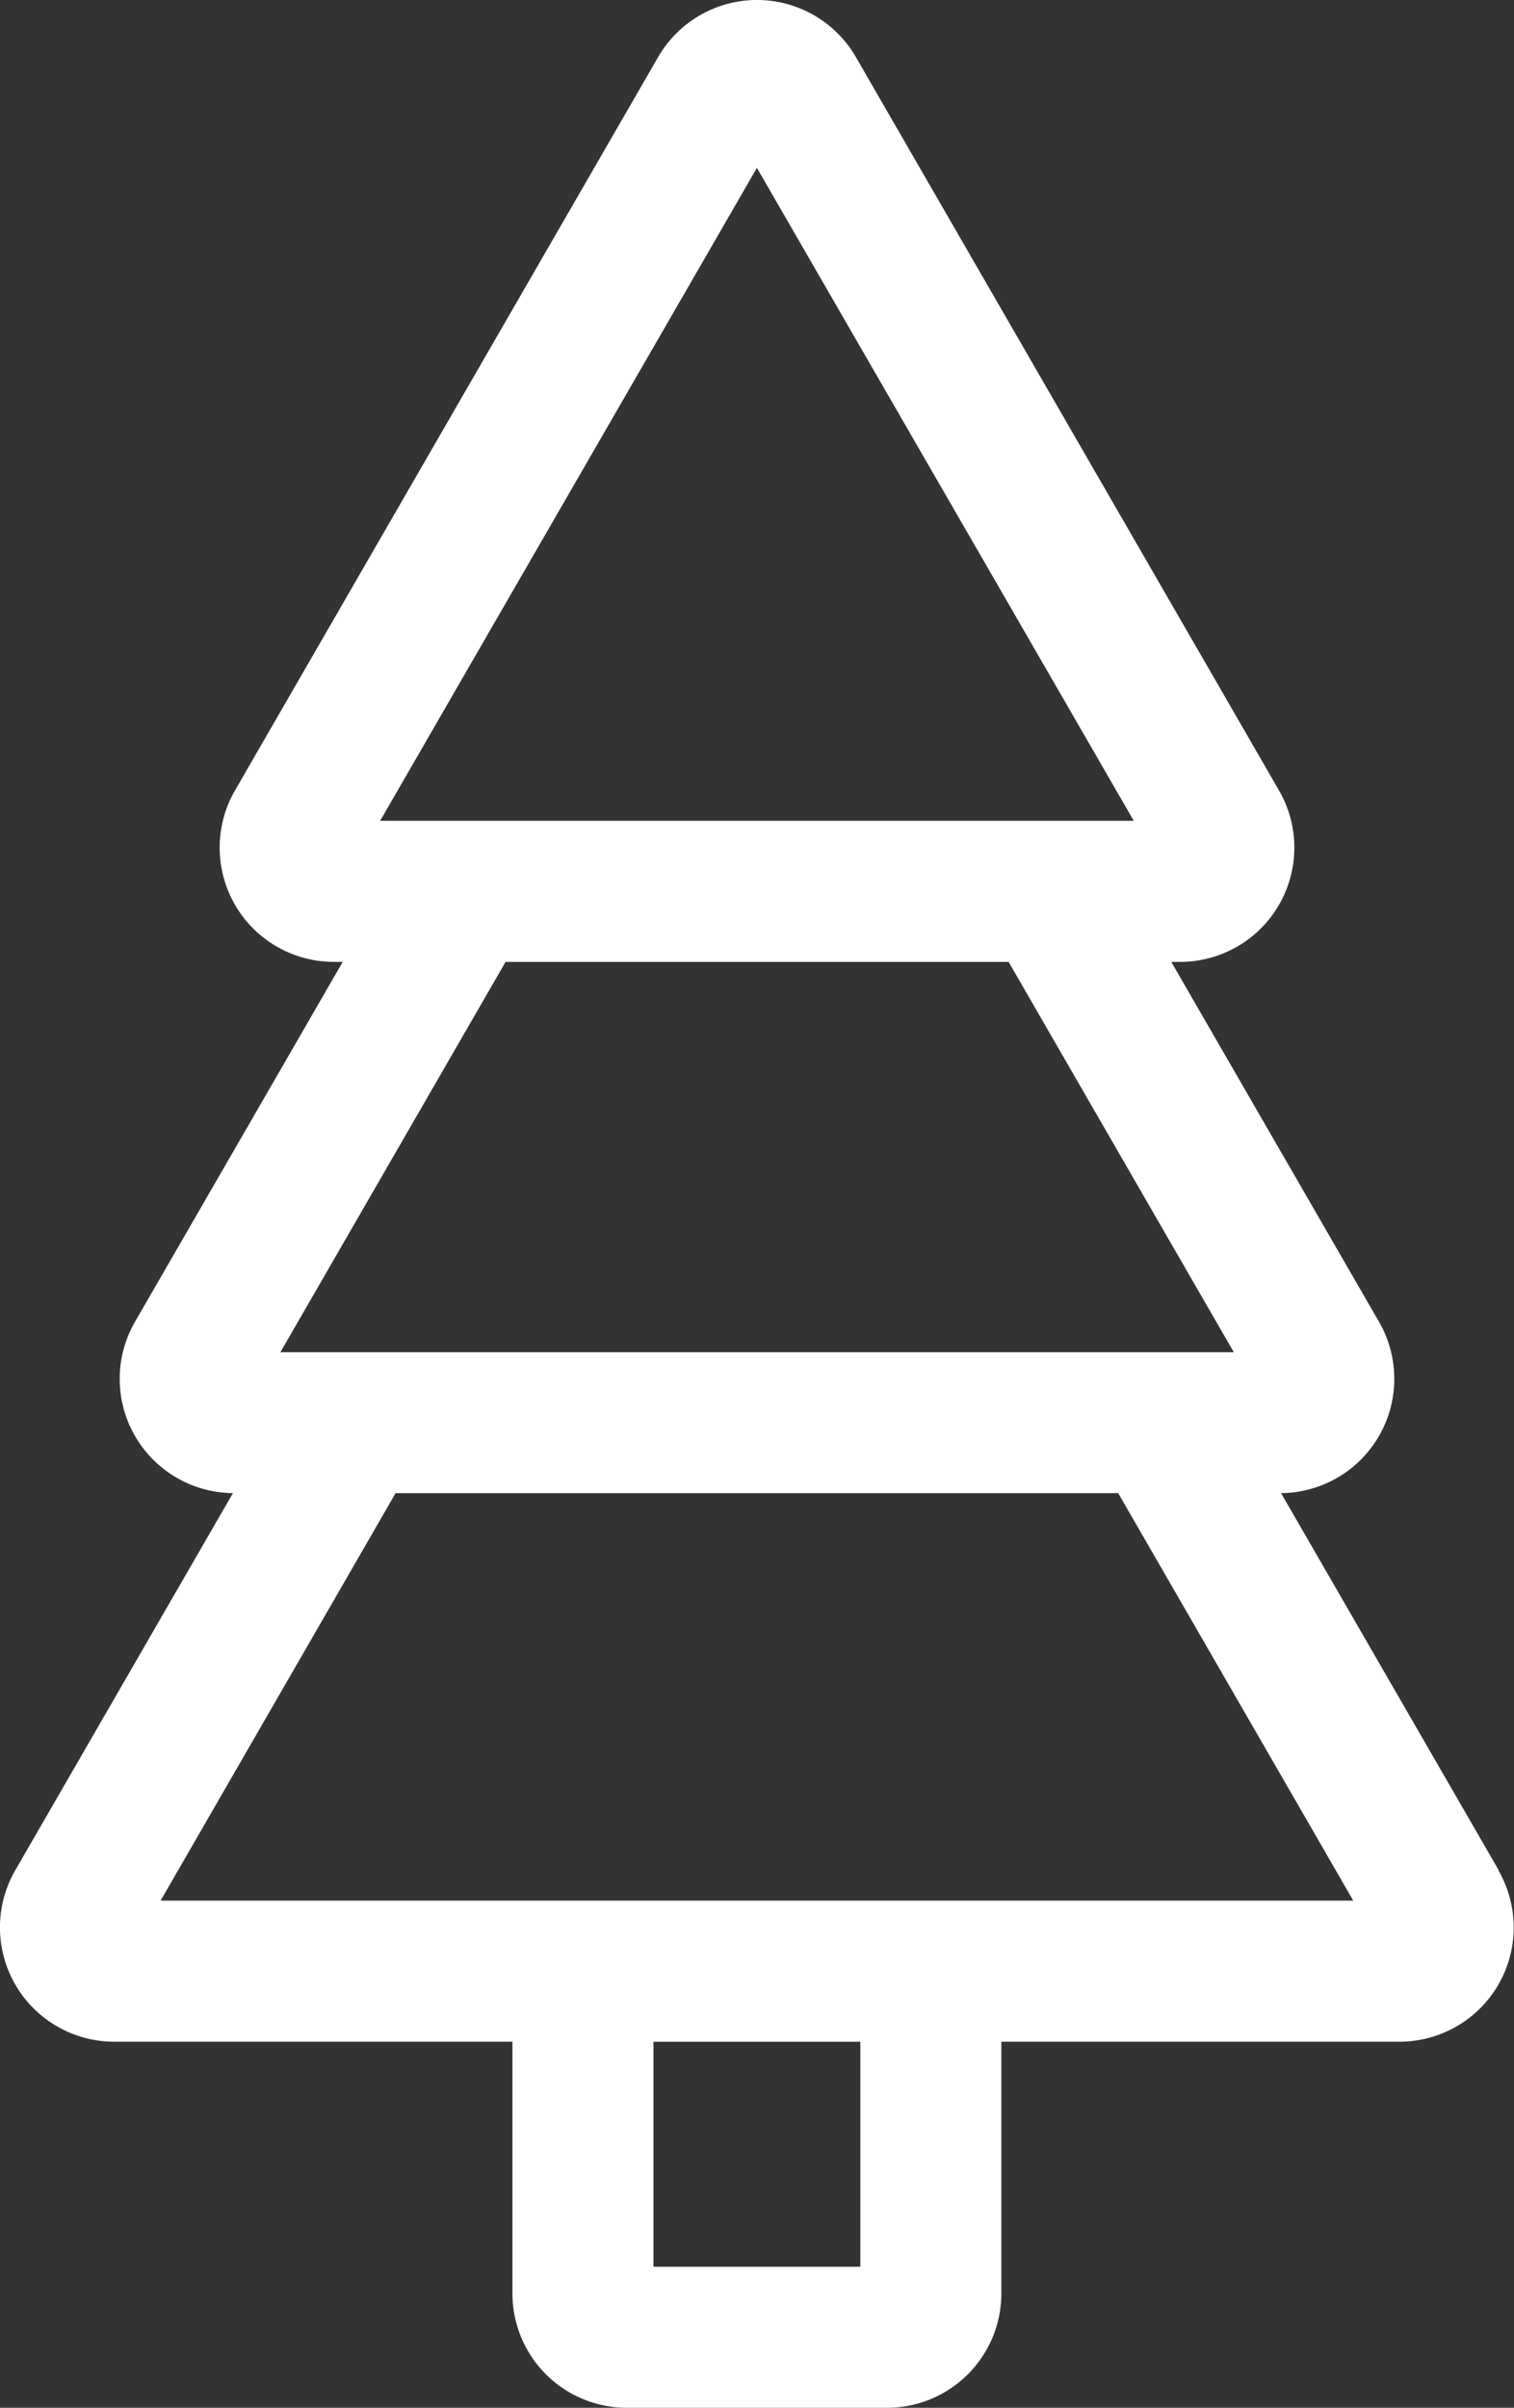 <svg xmlns="http://www.w3.org/2000/svg" viewBox="0 0 322.04 512"><rect x="0" y="0" width="322.04" height="512" fill="#333333" stroke="none"/><defs><style>.cls-1{fill:#fff;}</style></defs><g id="Calque_2" data-name="Calque 2"><g id="Capa_1" data-name="Capa 1"><path class="cls-1" d="M318.8,397.71,272.49,317.5a24.29,24.29,0,0,0,20.83-36.44l-44.18-76.52h1.92a24.3,24.3,0,0,0,21-36.45h0l-90-155.94a24.29,24.29,0,0,0-42.08,0l-90,155.94a24.3,24.3,0,0,0,21,36.45H72.9L28.72,281.06A24.29,24.29,0,0,0,49.55,317.5L3.24,397.71a24.3,24.3,0,0,0,21,36.44H109V487.7A24.32,24.32,0,0,0,133.3,512h55.44A24.33,24.33,0,0,0,213,487.7V434.15h84.72a24.29,24.29,0,0,0,21-36.44ZM246.12,183.09h0ZM161,35.7l80.16,138.84H80.86ZM107.54,204.54h107l47.9,83H59.64ZM183,482H139V434.16h44ZM34.16,404.16,84,317.76c0-.08.09-.17.13-.25H237.85l50,86.65Z"/></g></g></svg>